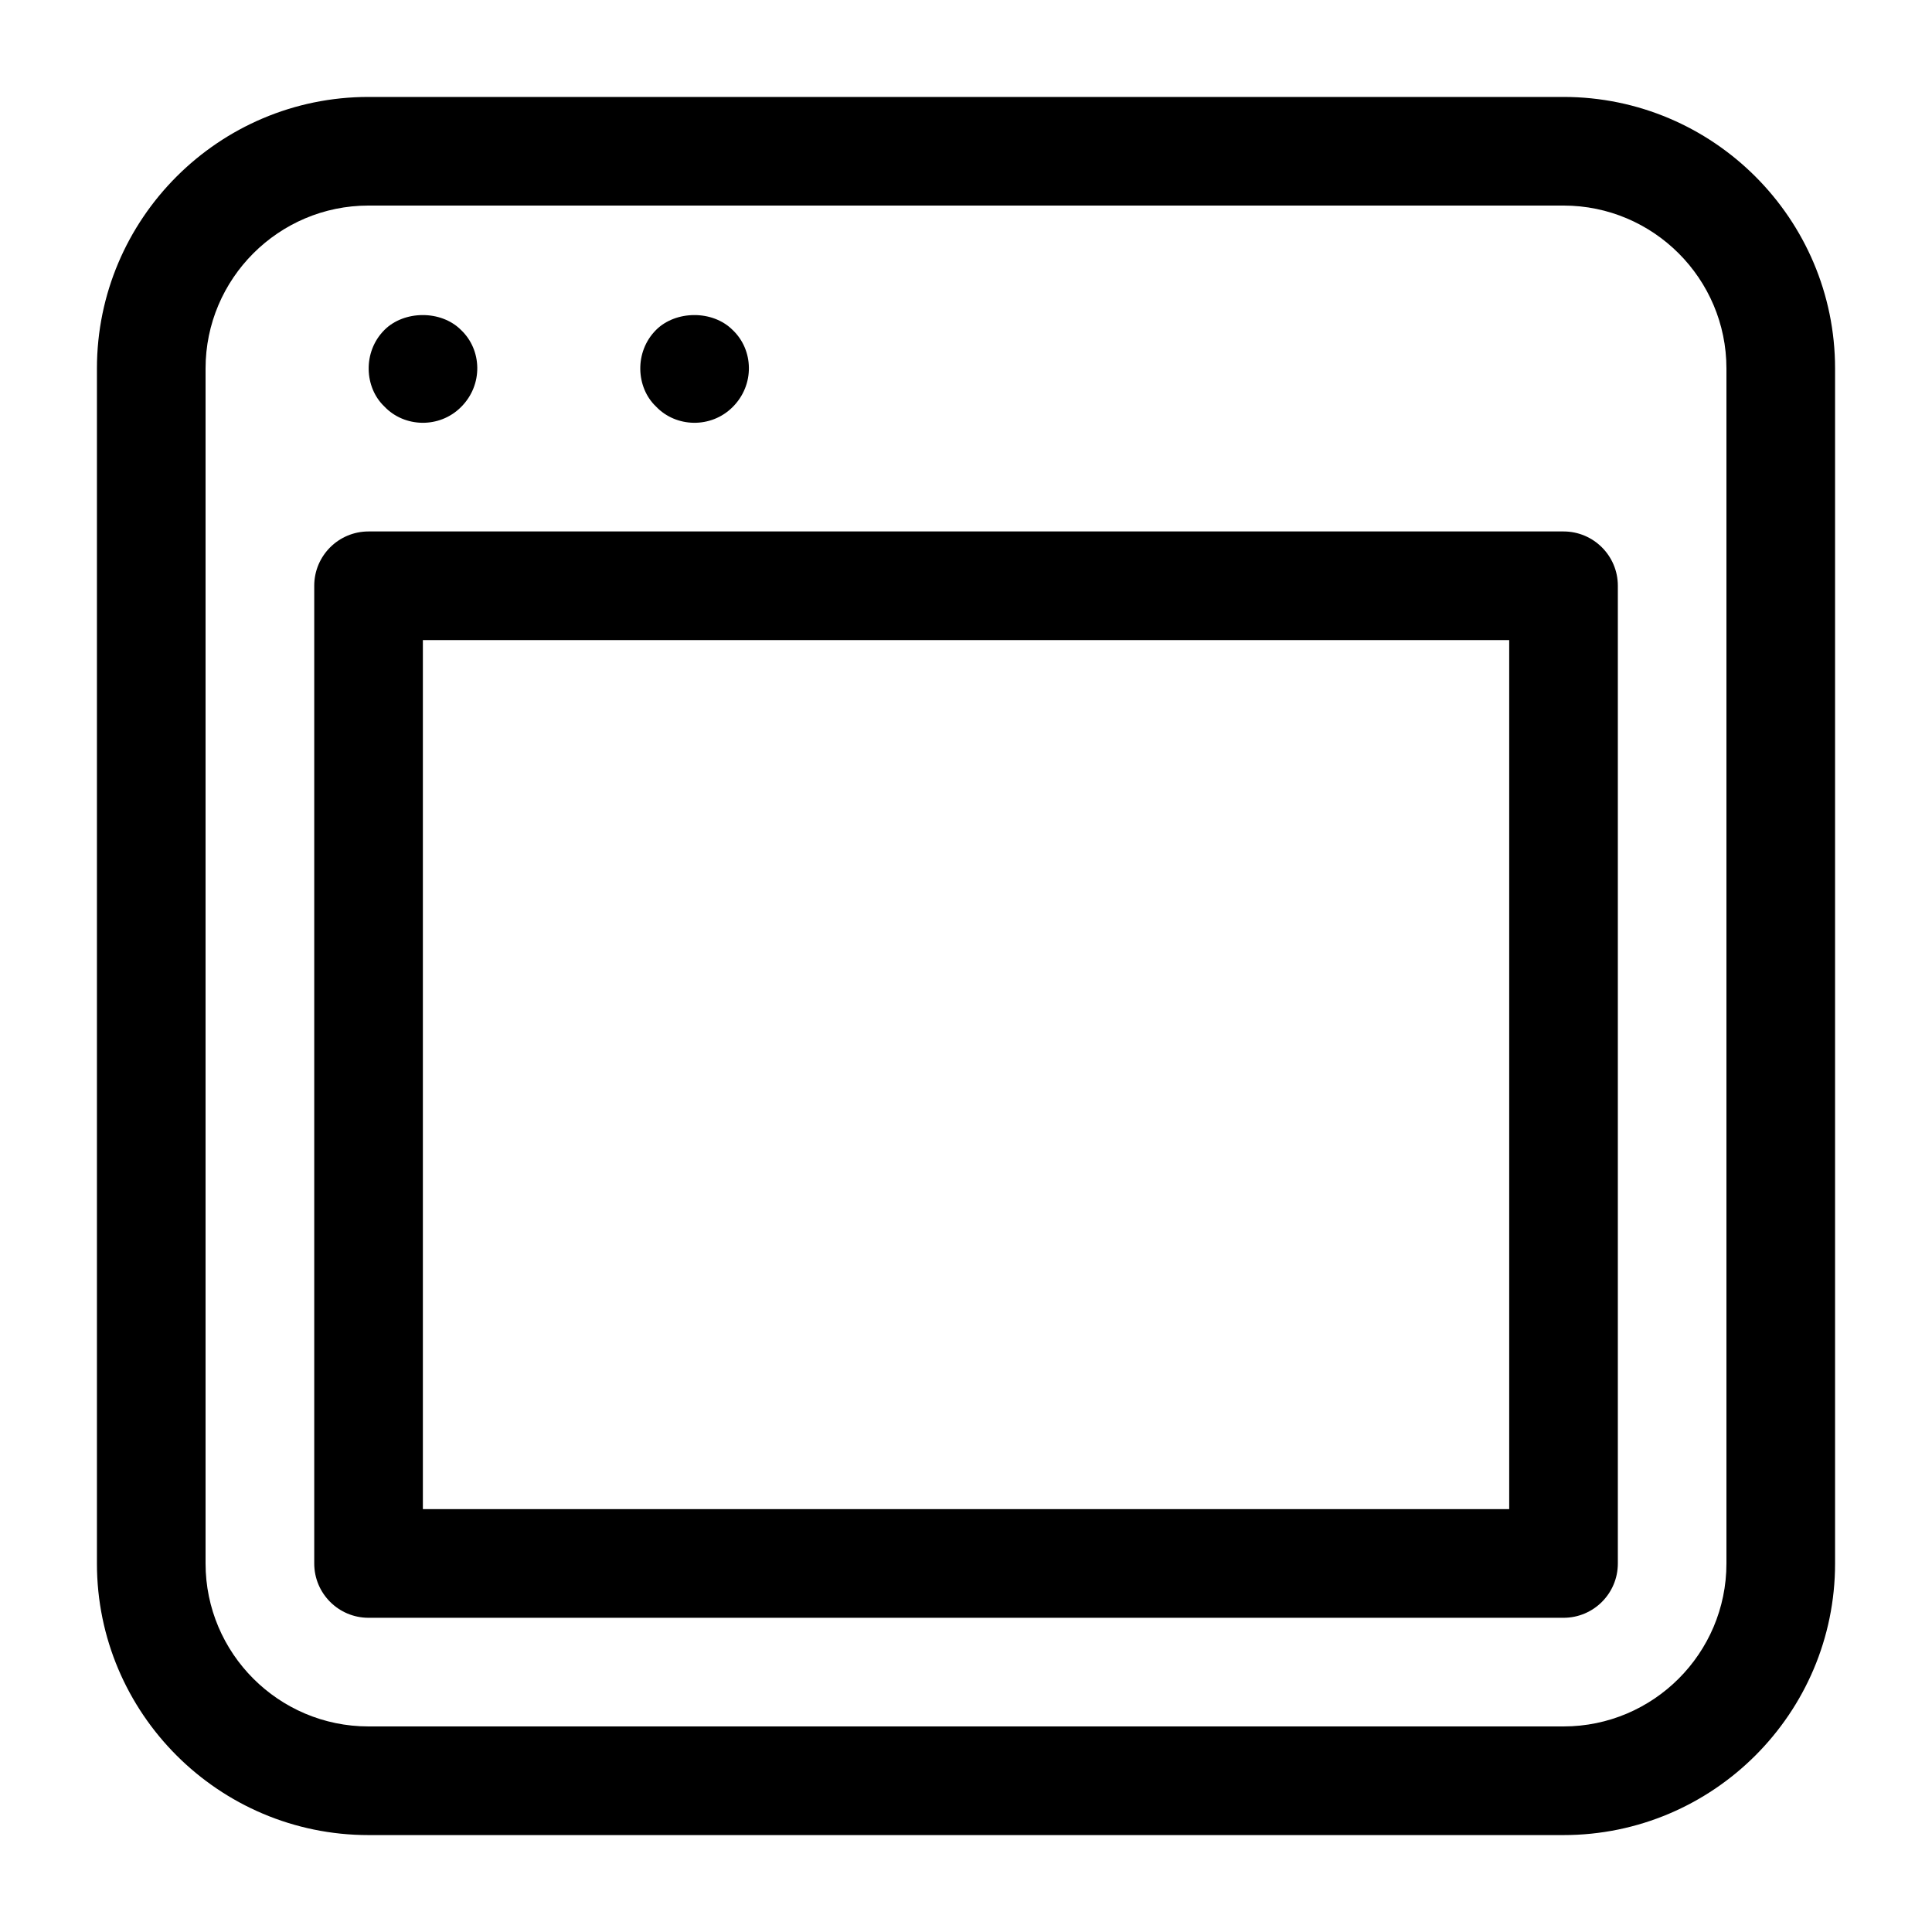 <?xml version="1.0" encoding="UTF-8"?>
<!-- Uploaded to: ICON Repo, www.svgrepo.com, Generator: ICON Repo Mixer Tools -->
<svg fill="#000000" width="800px" height="800px" version="1.1" viewBox="144 144 512 512" xmlns="http://www.w3.org/2000/svg">
 <g>
  <path d="m558.34 169.69h-316.68c-39.684 0-71.973 32.289-71.973 71.973v316.68c0 39.684 32.289 71.973 71.973 71.973h316.68c39.684 0 71.973-32.289 71.973-71.973v-316.68c0-39.684-32.289-71.973-71.973-71.973zm43.184 388.65c0 23.812-19.371 43.184-43.184 43.184h-316.68c-23.812 0-43.184-19.371-43.184-43.184v-316.68c0-23.812 19.371-43.184 43.184-43.184h316.68c23.812 0 43.184 19.371 43.184 43.184z"/>
  <path d="m558.35 284.84h-316.68c-7.949 0-14.395 6.438-14.395 14.395v259.1c0 7.957 6.445 14.395 14.395 14.395h316.68c7.949 0 14.395-6.438 14.395-14.395v-259.1c0-7.957-6.449-14.395-14.395-14.395zm-14.395 259.1h-287.89v-230.31h287.89z"/>
  <path d="m266.17 251.88c5.918-5.883 5.586-15.168 0-20.438-5.32-5.328-15.113-5.188-20.293 0-5.812 5.828-5.316 15.27 0 20.301 5.293 5.57 14.578 5.852 20.293 0.137z"/>
  <path d="m338.15 251.88c5.918-5.883 5.586-15.168 0-20.438-5.32-5.328-15.113-5.188-20.293 0-5.812 5.828-5.316 15.27 0 20.301 5.289 5.57 14.574 5.852 20.293 0.137z"/>
 </g>
</svg>